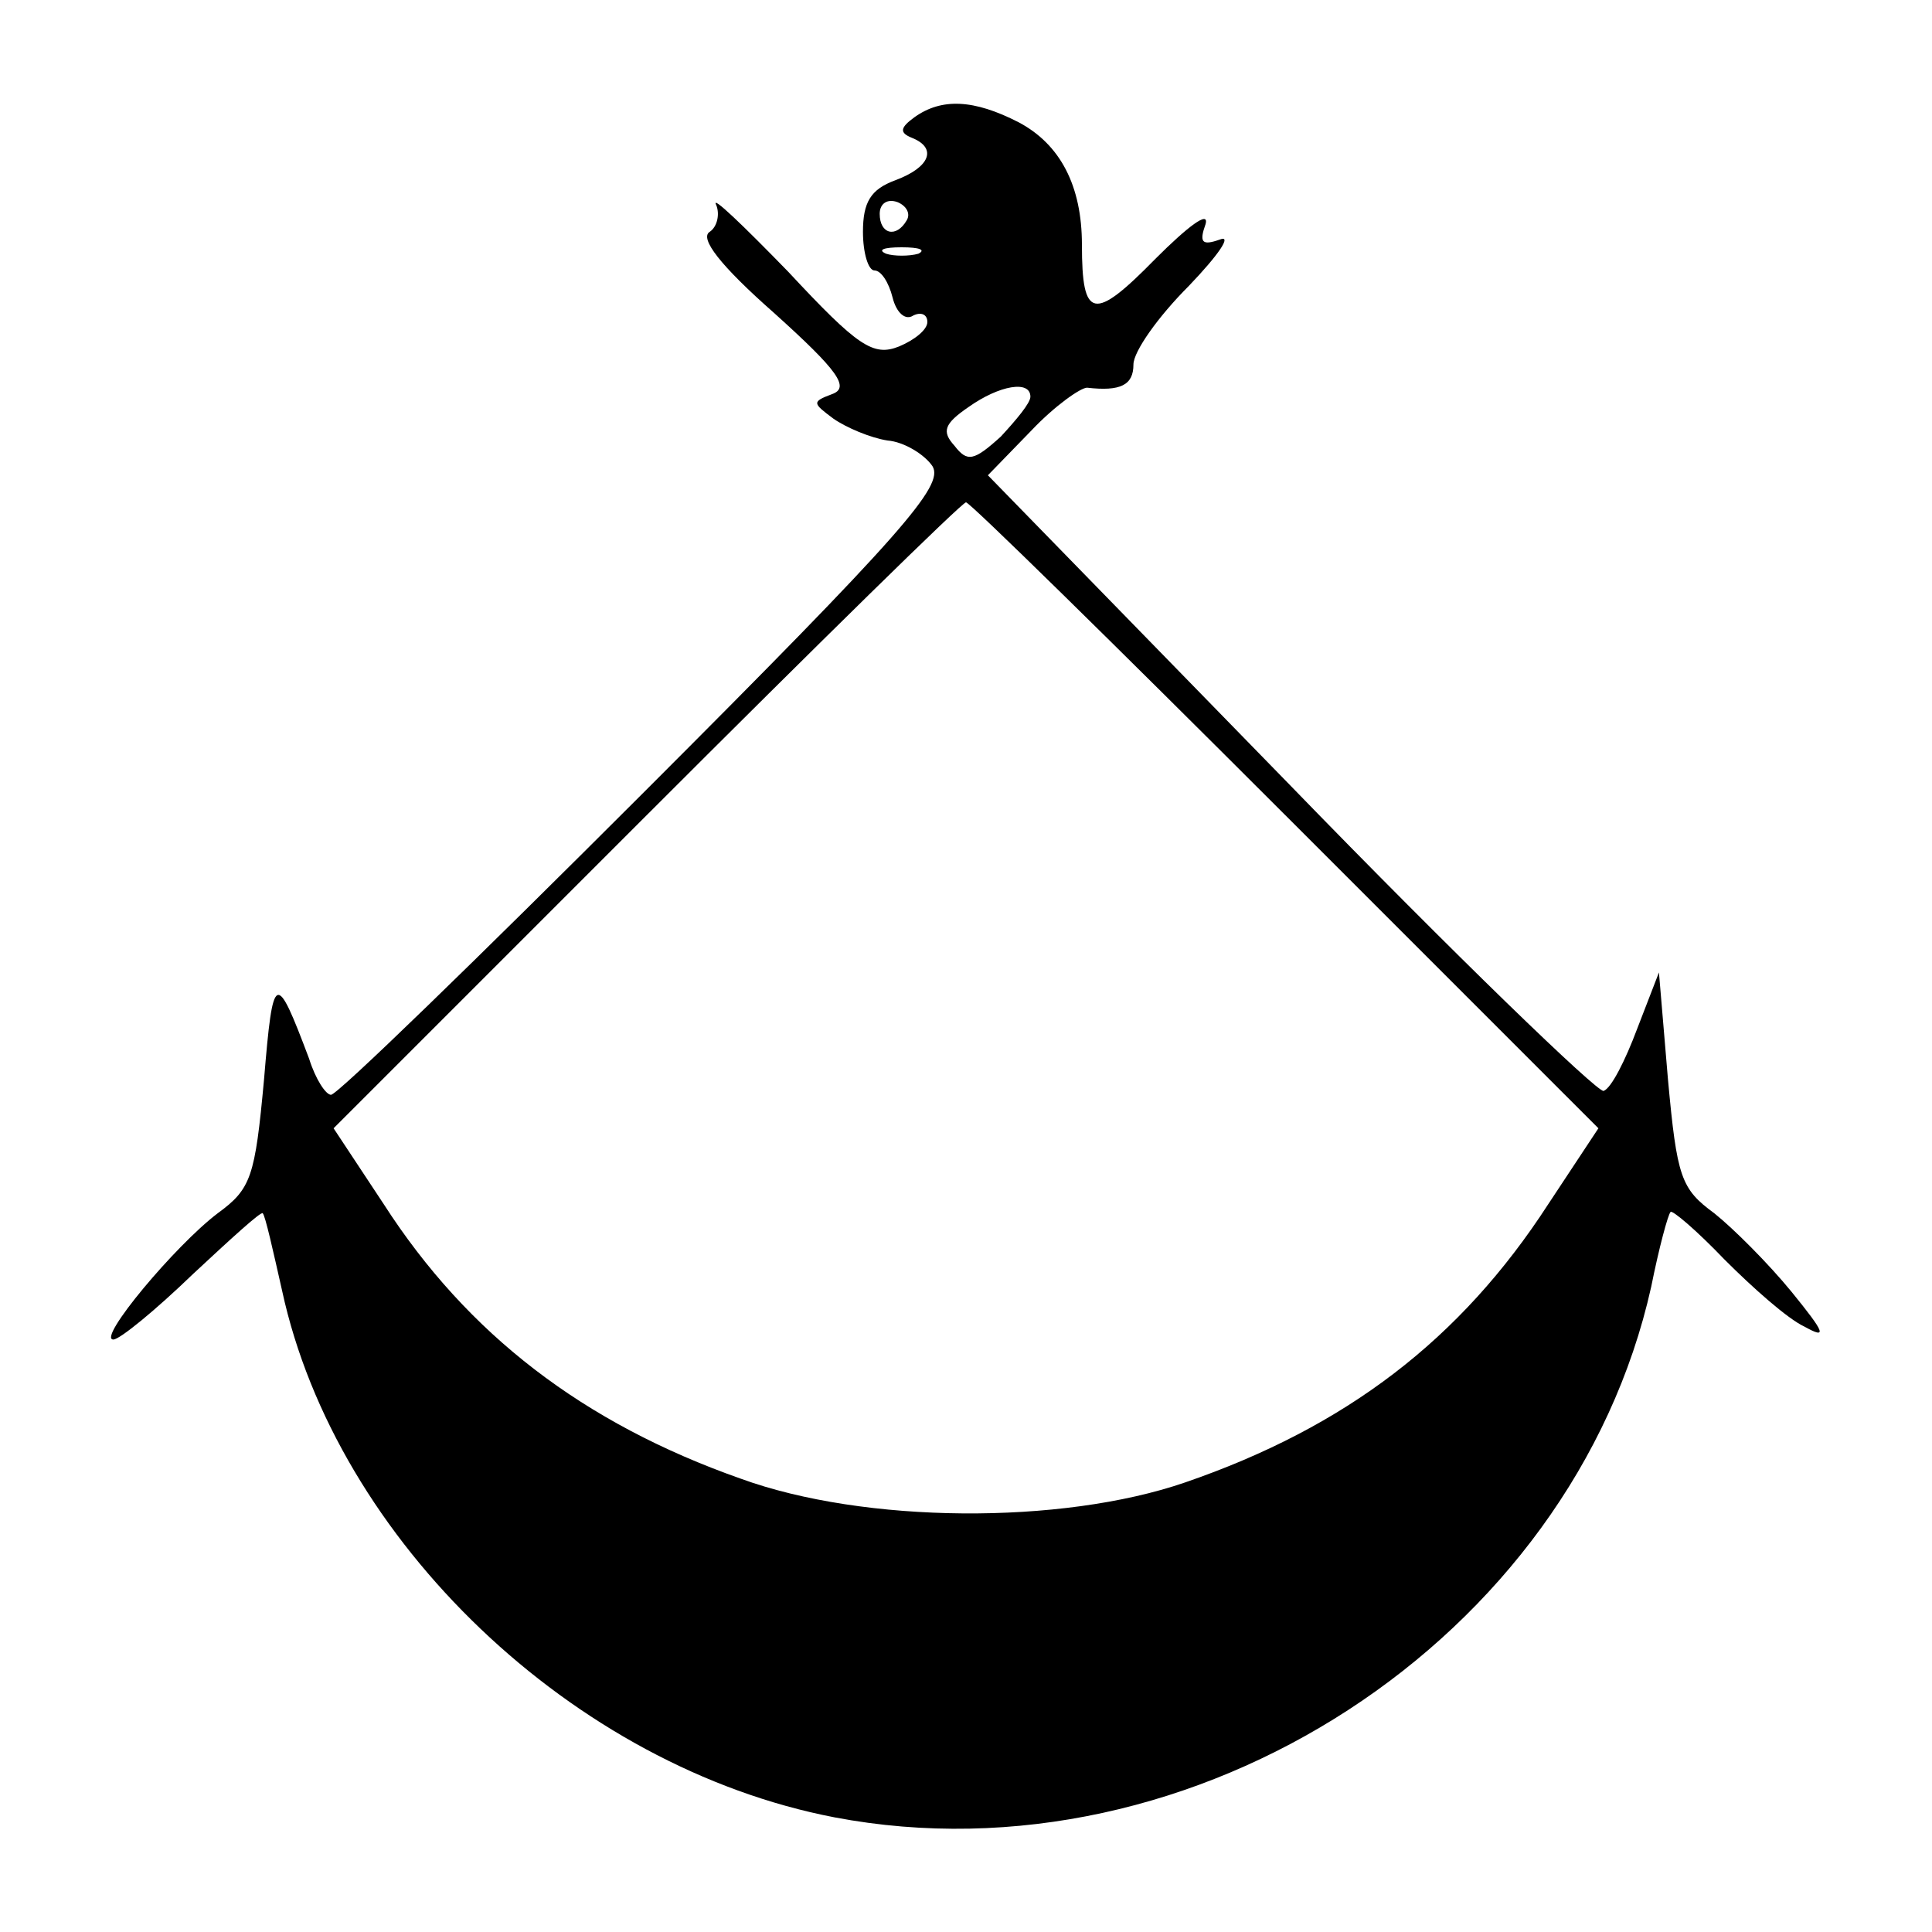 <svg preserveAspectRatio="xMidYMid meet" viewBox="0 0 150 150" height="150pt" width="150pt" xmlns="http://www.w3.org/2000/svg" version="1.0">

<g stroke="none" fill="#000000" transform="translate(0,150) scale(0.1,-0.1)">
<path d="M710 1409 c-11 -8 -12 -12 -2 -16 20 -8 14 -23 -13 -33 -19 -7 -25
-17 -25 -40 0 -16 4 -30 9 -30 5 0 11 -9 14 -21 3 -12 10 -18 16 -14 6 3 11 1
11 -5 0 -6 -10 -14 -22 -19 -20 -8 -32 0 -86 58 -35 36 -60 60 -56 52 3 -7 1
-17 -5 -21 -8 -5 8 -26 50 -63 50 -45 59 -58 45 -63 -16 -6 -15 -7 1 -19 10
-7 29 -15 42 -17 13 -1 29 -11 35 -20 9 -15 -22 -51 -224 -253 -129 -129 -238
-235 -243 -235 -4 0 -12 12 -17 28 -26 69 -28 68 -35 -16 -7 -76 -10 -85 -36
-104 -33 -25 -94 -98 -81 -98 5 0 33 23 62 51 29 27 53 49 54 47 2 -2 8 -29
15 -60 42 -194 226 -370 429 -409 279 -53 573 138 634 412 6 30 13 56 15 58 1
2 20 -14 42 -37 22 -22 49 -46 62 -52 18 -10 16 -5 -10 27 -18 22 -45 49 -60
61 -26 19 -29 28 -36 104 l-7 83 -17 -44 c-9 -24 -20 -46 -26 -48 -5 -1 -115
105 -244 238 l-234 240 34 35 c18 19 38 33 43 33 26 -3 36 2 36 18 0 10 19 37
43 61 23 24 34 40 24 36 -14 -5 -16 -2 -11 12 3 11 -14 -2 -39 -27 -48 -49
-57 -47 -57 11 0 46 -17 78 -49 95 -35 18 -60 19 -81 4z m-6 -80 c-8 -14 -21
-11 -21 5 0 8 6 12 14 9 7 -3 10 -9 7 -14z m9 -26 c-7 -2 -19 -2 -25 0 -7 3
-2 5 12 5 14 0 19 -2 13 -5z m87 -111 c0 -5 -11 -18 -23 -31 -21 -19 -26 -20
-36 -7 -10 11 -8 17 11 30 24 17 48 21 48 8z m198 -325 l243 -243 -39 -59
c-68 -105 -157 -173 -282 -216 -96 -33 -249 -32 -345 3 -122 43 -212 112 -277
213 l-39 59 243 243 c134 134 245 243 248 243 3 0 114 -109 248 -243z"></path>
</g>
</svg>
